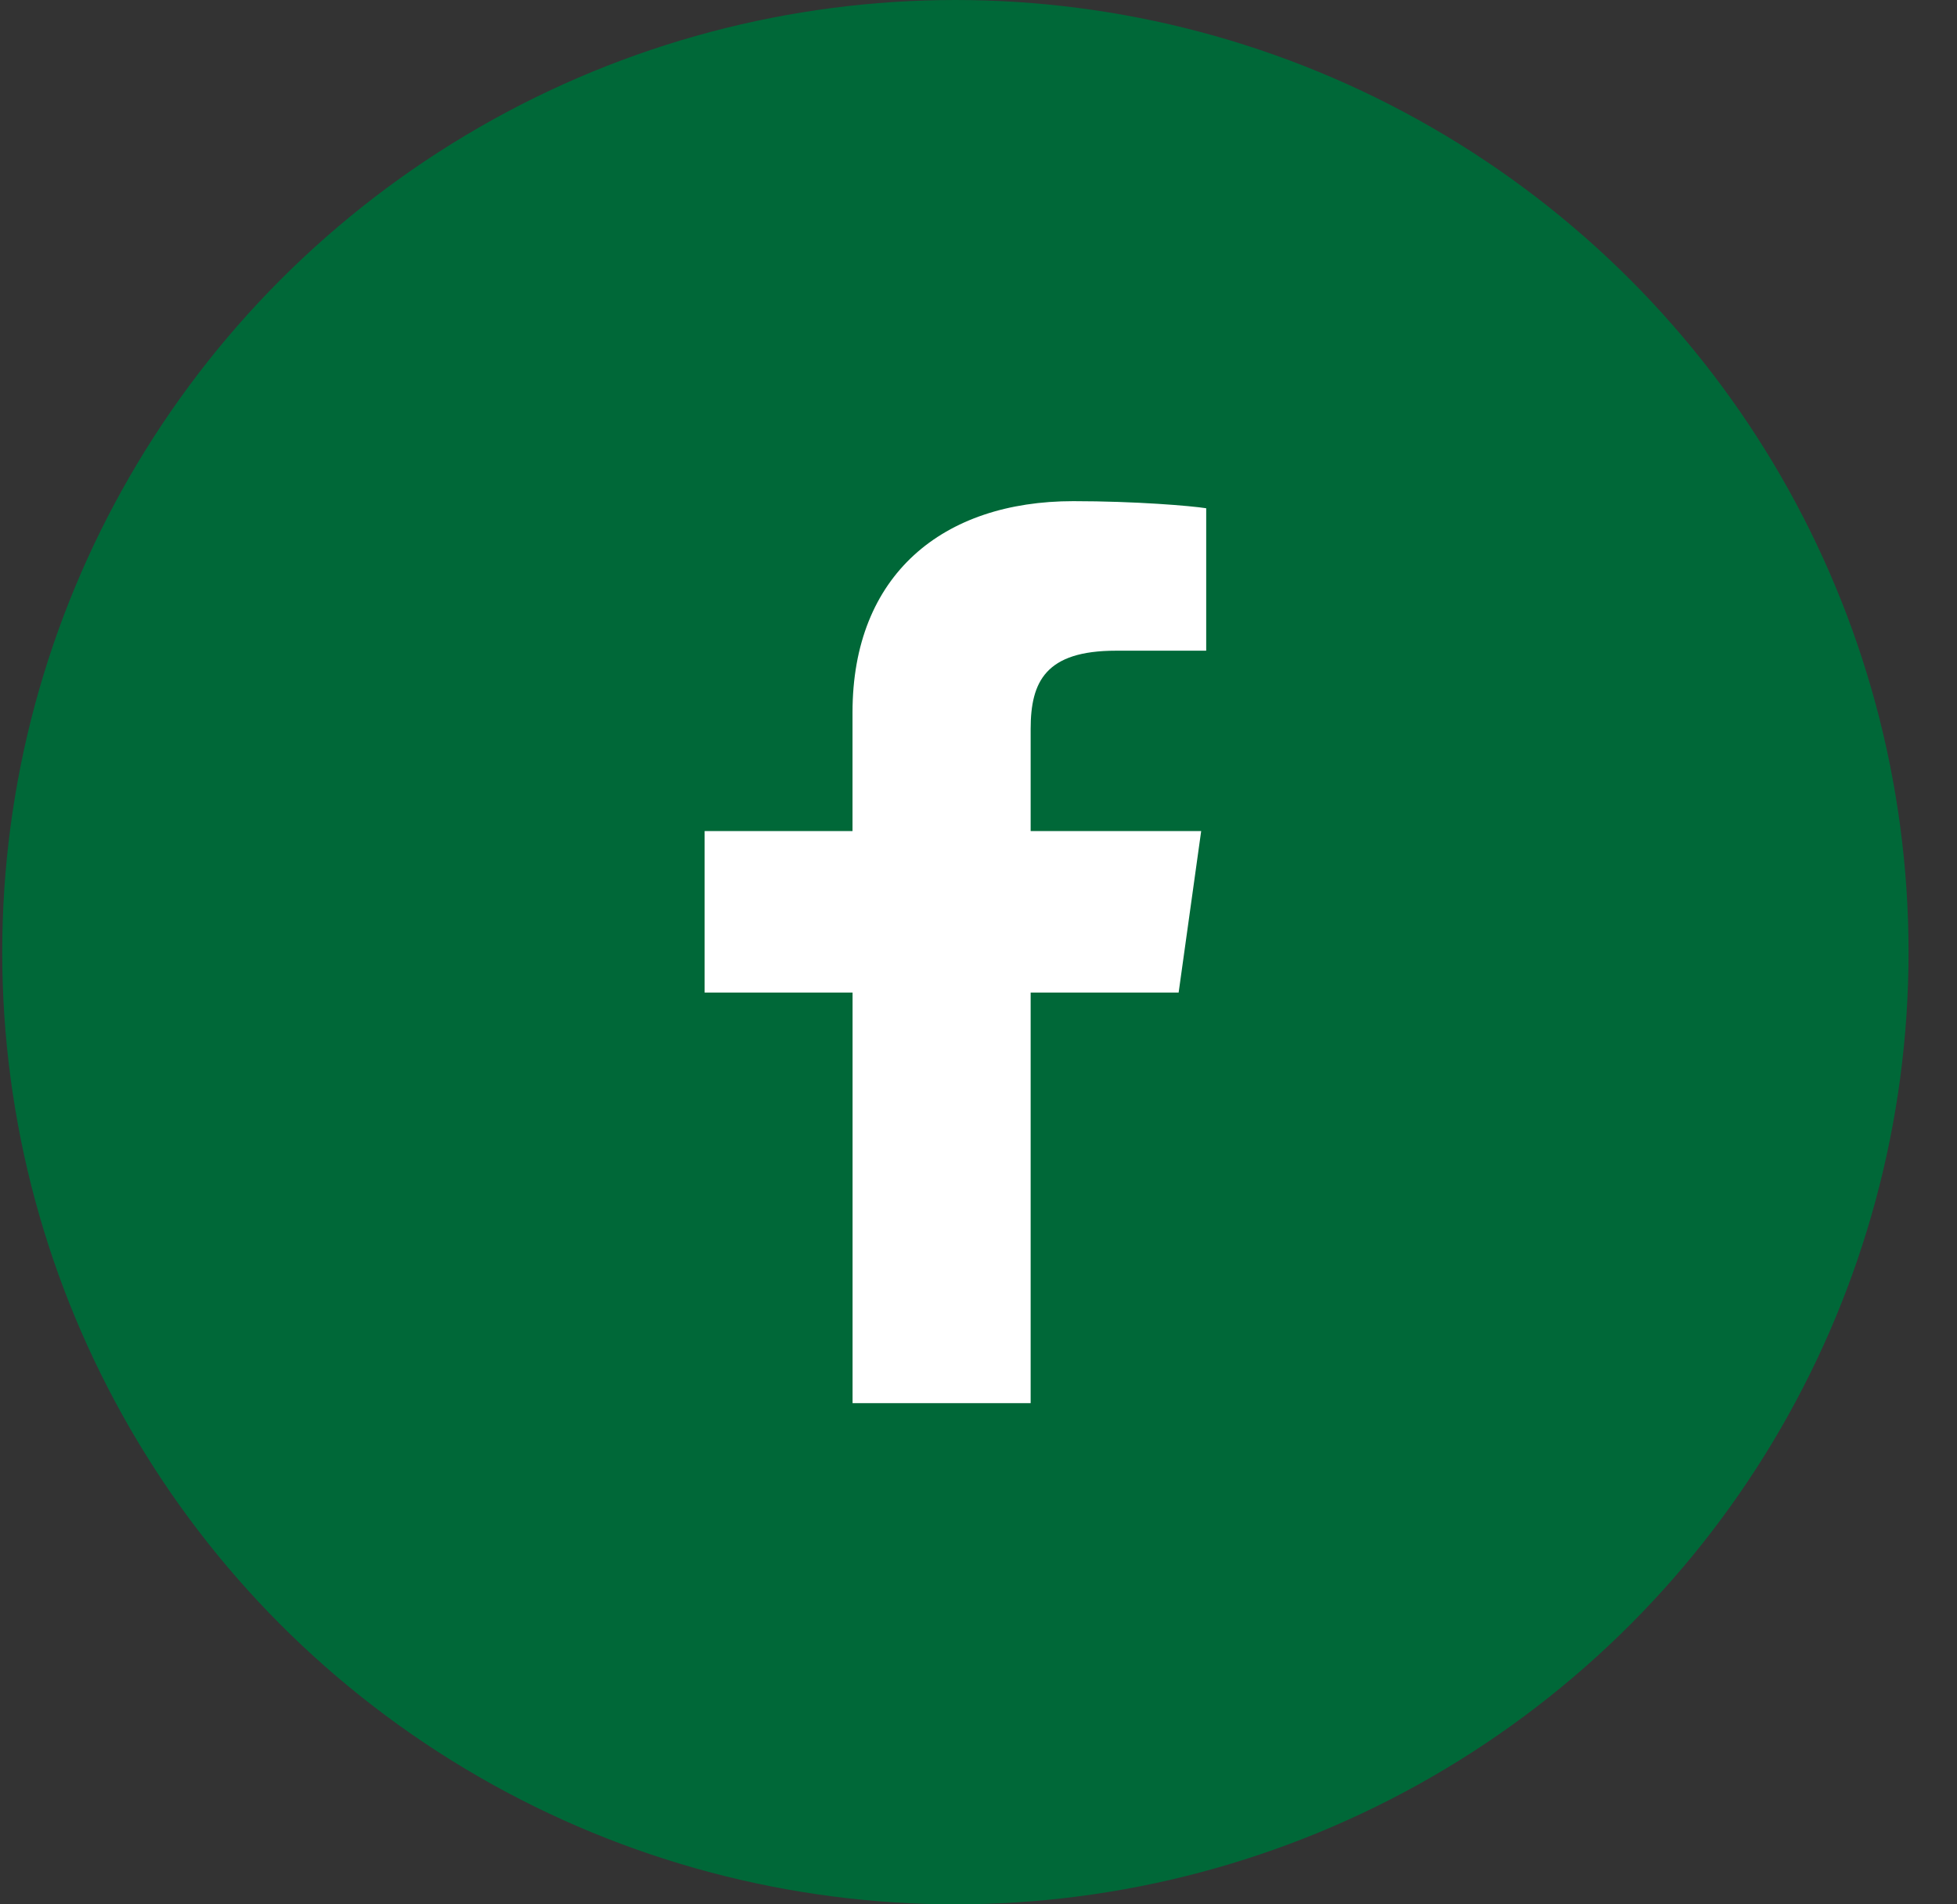 <svg width="37" height="36" viewBox="0 0 37 36" xmlns="http://www.w3.org/2000/svg">
    <rect x="0" y="0" width="37" height="36" fill="#333333" stroke="none"/>
    <g transform="translate(.042)" fill="none" fill-rule="evenodd">
        <ellipse fill="#006838" cx="18.021" cy="18" rx="18.021" ry="18"/>
        <path d="M19.444 26.526v-7.763h2.798l.426-3.052h-3.224v-1.93c0-.897.284-1.48 1.612-1.48h1.707V9.608c-.284-.045-1.328-.134-2.513-.134-2.466 0-4.174 1.39-4.174 3.994v2.243H13.28v3.052h2.797v7.763h3.368z" fill="#FFF" fill-rule="nonzero"/>
    </g>
</svg>
